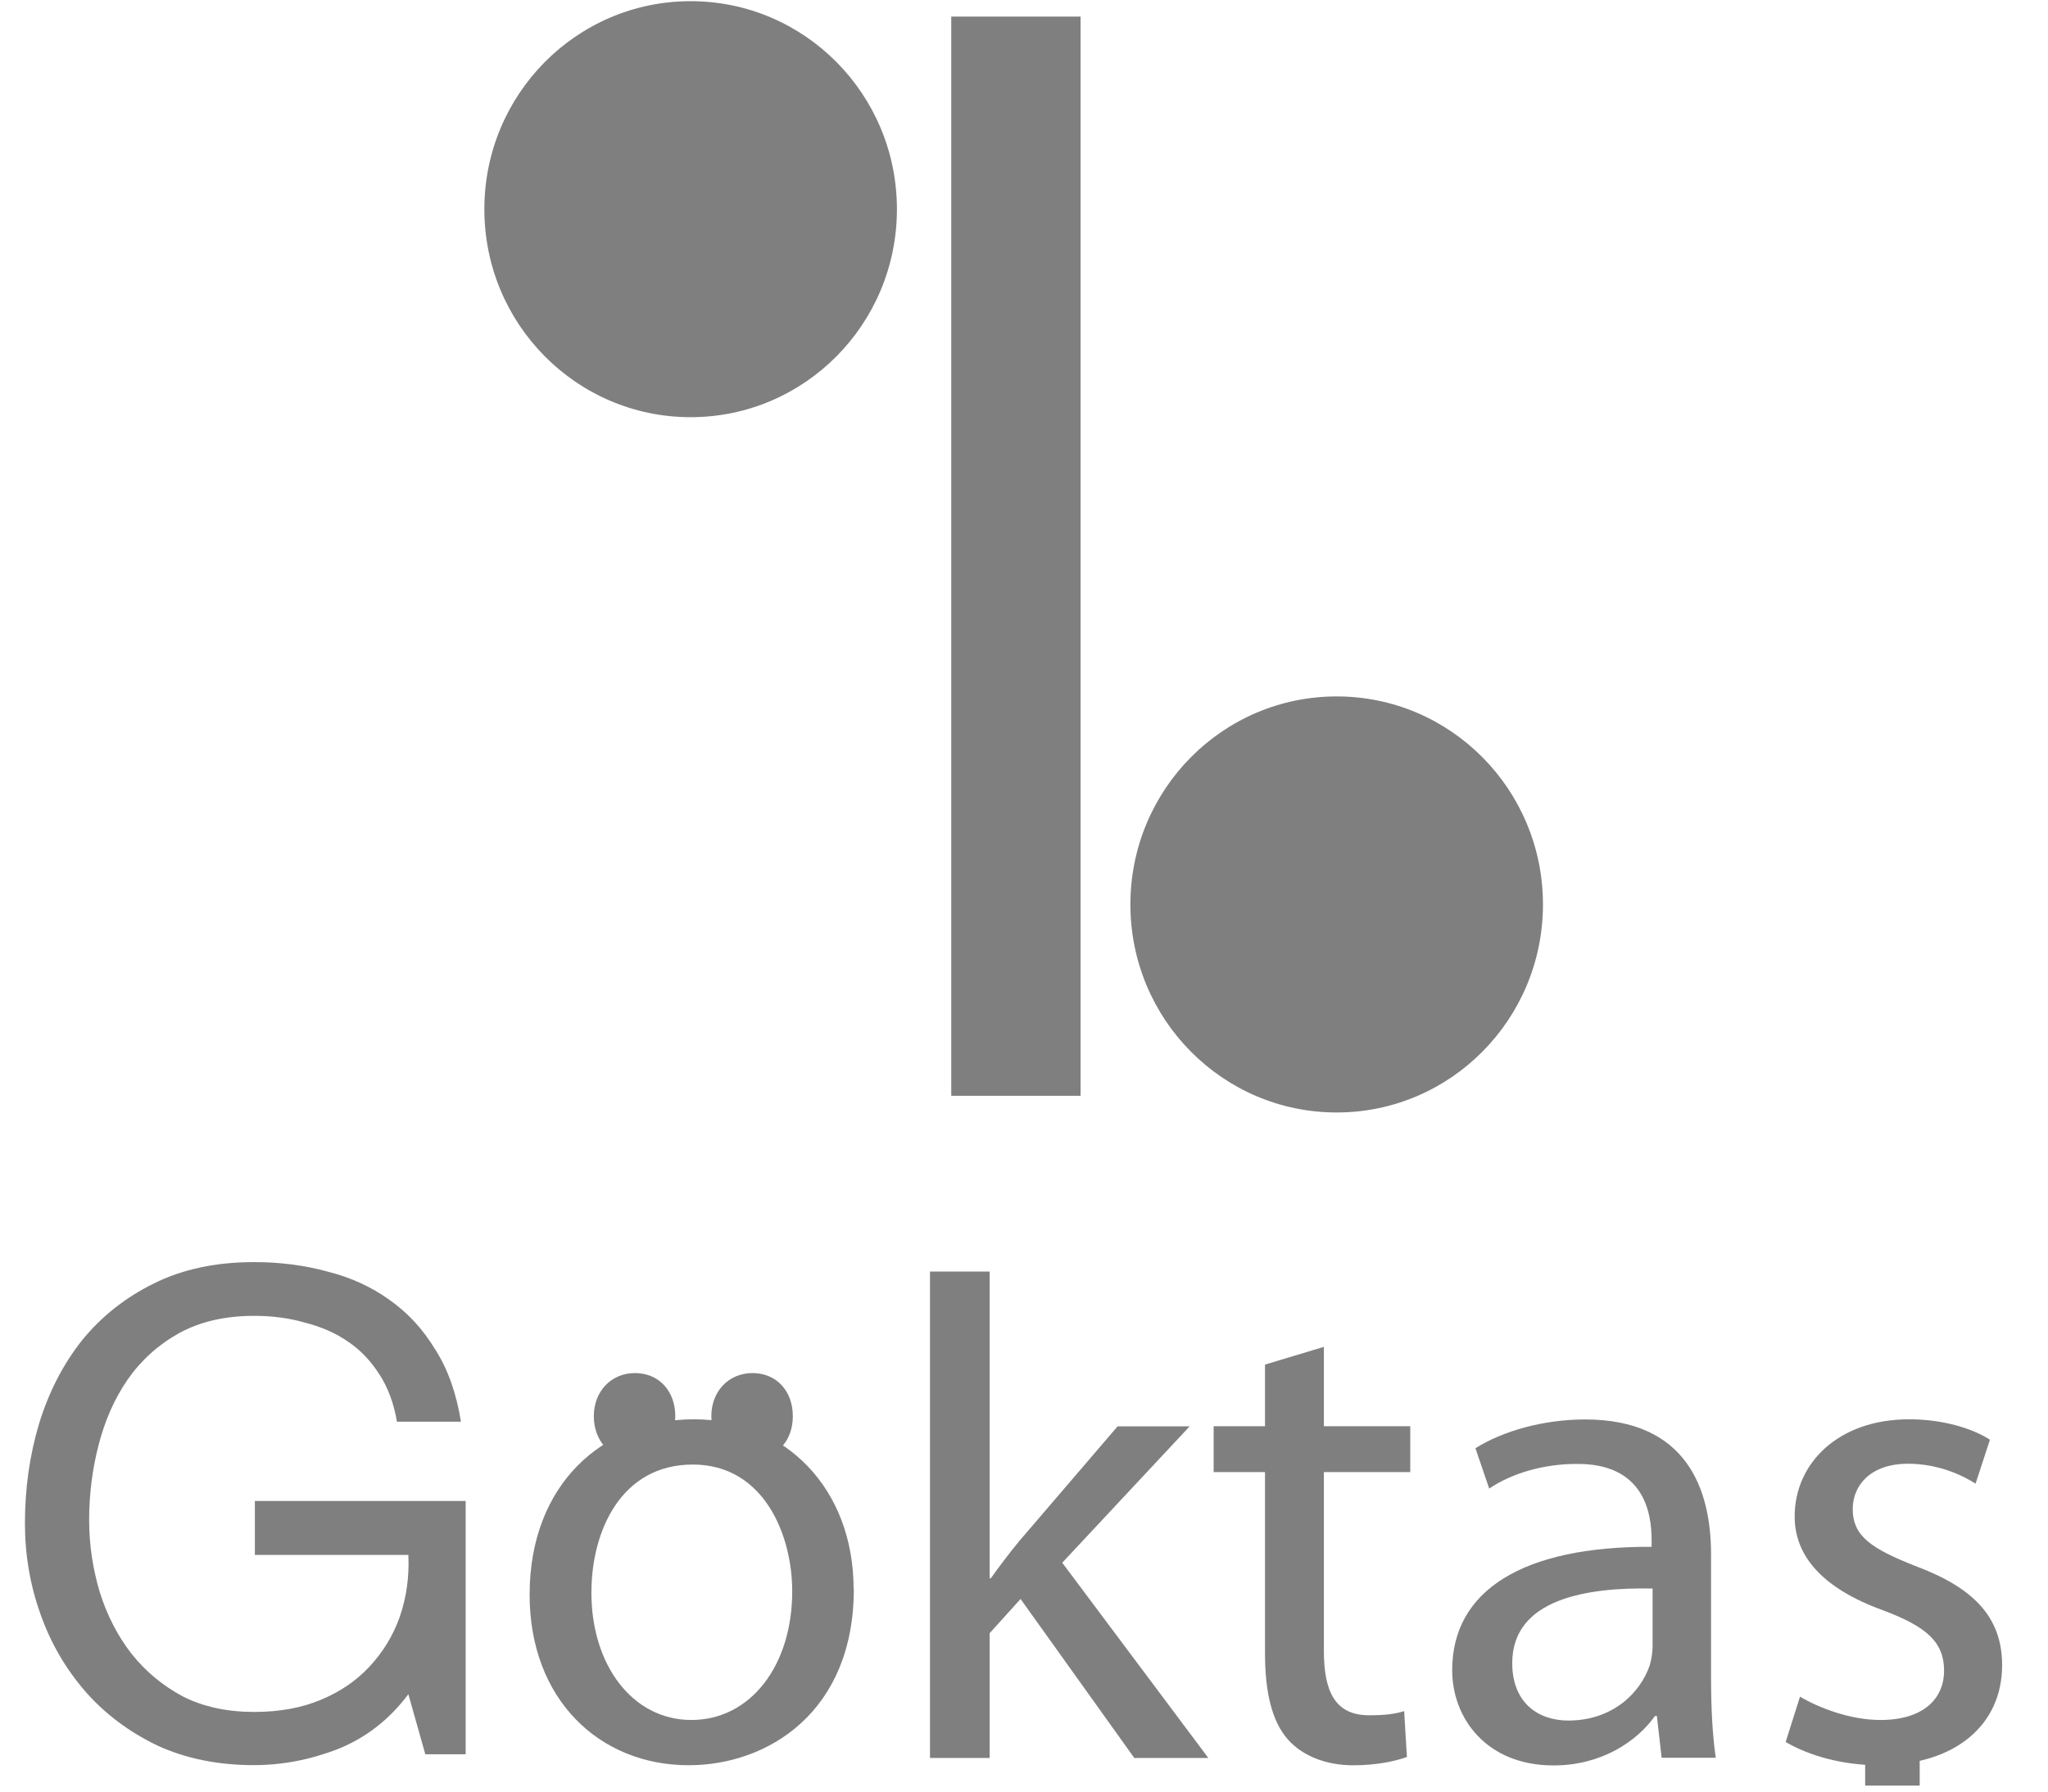 <svg width="40" height="35" viewBox="0 0 40 35" fill="none" xmlns="http://www.w3.org/2000/svg">
<g opacity="0.5">
<path d="M21.105 0.324H18.579V21.407H21.105V0.324Z" fill="black"/>
<path d="M9.46 4.087C9.46 1.842 11.263 0.023 13.489 0.023C15.715 0.023 17.518 1.842 17.518 4.087C17.518 6.332 15.715 8.15 13.489 8.15C11.263 8.15 9.46 6.332 9.46 4.087Z" fill="black"/>
<path d="M26.107 21.733C28.332 21.733 30.136 19.913 30.136 17.669C30.136 15.425 28.332 13.605 26.107 13.605C23.881 13.605 22.078 15.425 22.078 17.669C22.078 19.913 23.881 21.733 26.107 21.733Z" fill="black"/>
<path fill-rule="evenodd" clip-rule="evenodd" d="M7.976 33.099L8.307 34.271H9.095V29.323H4.978V30.377H7.976C7.995 30.807 7.938 31.211 7.807 31.588C7.676 31.957 7.476 32.28 7.215 32.56C6.961 32.833 6.646 33.049 6.269 33.206C5.893 33.364 5.458 33.444 4.966 33.444C4.439 33.444 3.974 33.345 3.571 33.141C3.175 32.929 2.844 32.653 2.571 32.31C2.298 31.961 2.094 31.561 1.952 31.115C1.814 30.657 1.741 30.184 1.741 29.692C1.741 29.2 1.802 28.704 1.925 28.232C2.048 27.751 2.236 27.324 2.49 26.955C2.752 26.578 3.086 26.275 3.49 26.048C3.901 25.821 4.393 25.706 4.962 25.706C5.312 25.706 5.643 25.748 5.95 25.837C6.265 25.917 6.546 26.036 6.792 26.206C7.038 26.371 7.242 26.586 7.411 26.851C7.576 27.105 7.692 27.413 7.753 27.774H9.003C8.914 27.221 8.749 26.751 8.503 26.367C8.265 25.971 7.968 25.648 7.607 25.394C7.257 25.141 6.854 24.956 6.396 24.841C5.95 24.718 5.47 24.656 4.962 24.656C4.216 24.656 3.563 24.795 3.002 25.075C2.448 25.348 1.983 25.717 1.606 26.179C1.237 26.644 0.956 27.186 0.764 27.809C0.58 28.424 0.487 29.073 0.487 29.758C0.487 30.373 0.587 30.965 0.791 31.534C0.991 32.103 1.287 32.606 1.671 33.049C2.056 33.487 2.525 33.837 3.078 34.102C3.632 34.356 4.259 34.483 4.958 34.483C5.512 34.483 6.058 34.379 6.604 34.167C7.146 33.948 7.603 33.594 7.972 33.102L7.976 33.099Z" fill="black"/>
<path d="M11.551 31.113C11.551 32.532 12.355 33.601 13.504 33.601C14.654 33.601 15.473 32.544 15.473 31.087C15.473 29.991 14.923 28.611 13.531 28.611C12.14 28.611 11.551 29.895 11.551 31.113ZM16.676 31.044C16.676 33.439 15.004 34.485 13.45 34.485C11.709 34.485 10.344 33.201 10.344 31.152C10.344 28.999 11.774 27.727 13.554 27.727C15.334 27.727 16.672 29.08 16.672 31.044H16.676Z" fill="black"/>
<path d="M19.325 30.833H19.352C19.513 30.606 19.725 30.326 19.913 30.099L21.828 27.865H23.235L20.747 30.529L23.6 34.343H22.154L19.933 31.237L19.329 31.906V34.343H18.164V24.84H19.329V30.837L19.325 30.833Z" fill="black"/>
<path d="M25.857 26.309V27.862H27.544V28.758H25.857V32.252C25.857 33.056 26.083 33.509 26.741 33.509C27.064 33.509 27.248 33.482 27.425 33.428L27.479 34.324C27.252 34.405 26.891 34.486 26.433 34.486C25.883 34.486 25.441 34.297 25.161 33.99C24.838 33.628 24.707 33.052 24.707 32.291V28.758H23.704V27.862H24.707V26.658L25.857 26.312V26.309Z" fill="black"/>
<path d="M32.281 31.033C30.997 31.006 29.536 31.233 29.536 32.49C29.536 33.266 30.043 33.612 30.631 33.612C31.489 33.612 32.038 33.078 32.223 32.528C32.261 32.394 32.277 32.259 32.277 32.155V31.033H32.281ZM33.419 32.786C33.419 33.347 33.446 33.897 33.511 34.339H32.454L32.361 33.524H32.323C31.962 34.031 31.266 34.489 30.343 34.489C29.032 34.489 28.363 33.566 28.363 32.628C28.363 31.064 29.755 30.206 32.258 30.218V30.083C32.258 29.56 32.112 28.584 30.785 28.599C30.17 28.599 29.54 28.772 29.086 29.08L28.817 28.292C29.351 27.957 30.143 27.73 30.958 27.73C32.938 27.73 33.419 29.084 33.419 30.368V32.79V32.786Z" fill="black"/>
<path d="M35.16 33.147C35.521 33.362 36.136 33.601 36.725 33.601C37.567 33.601 37.97 33.186 37.97 32.636C37.97 32.086 37.636 31.779 36.779 31.459C35.602 31.033 35.052 30.402 35.052 29.626C35.052 28.58 35.91 27.727 37.286 27.727C37.94 27.727 38.516 27.9 38.866 28.126L38.585 28.984C38.332 28.822 37.863 28.595 37.259 28.595C36.563 28.595 36.186 28.995 36.186 29.48C36.186 30.014 36.559 30.256 37.405 30.591C38.516 31.006 39.104 31.567 39.104 32.532C39.104 33.681 38.209 34.485 36.694 34.485C35.983 34.485 35.329 34.297 34.876 34.031L35.156 33.147H35.16Z" fill="black"/>
<path d="M11.598 27.666C11.598 27.186 11.932 26.824 12.401 26.824C12.87 26.824 13.189 27.174 13.189 27.666C13.189 28.158 12.866 28.508 12.374 28.508C11.921 28.508 11.598 28.147 11.598 27.666Z" fill="black"/>
<path d="M13.893 27.666C13.893 27.186 14.227 26.824 14.697 26.824C15.166 26.824 15.485 27.174 15.485 27.666C15.485 28.158 15.162 28.508 14.67 28.508C14.216 28.508 13.893 28.147 13.893 27.666Z" fill="black"/>
<path d="M37.494 33.918H36.429V34.883H37.494V33.918Z" fill="black"/>
</g>
</svg>
